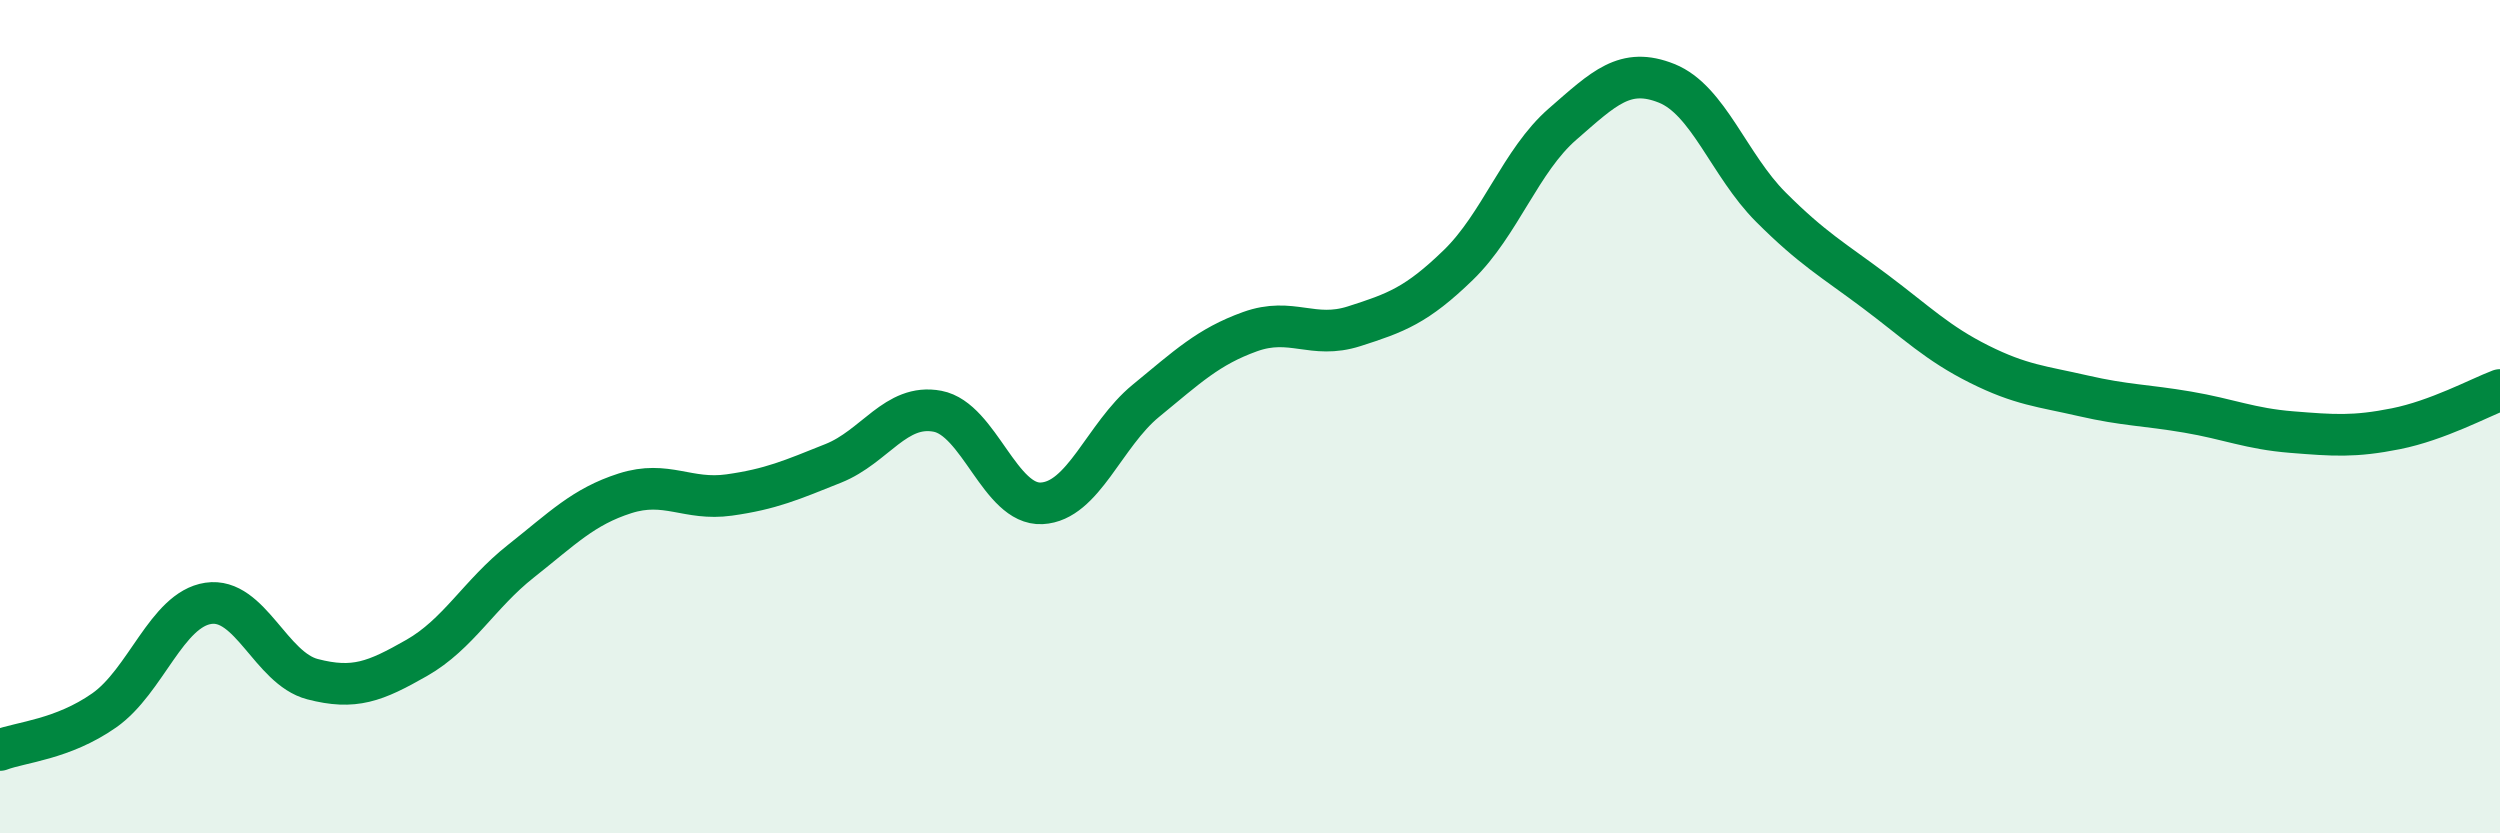 
    <svg width="60" height="20" viewBox="0 0 60 20" xmlns="http://www.w3.org/2000/svg">
      <path
        d="M 0,18 C 0.5,17.81 1.5,17.75 2.5,17.05 C 3.5,16.35 4,14.63 5,14.48 C 6,14.33 6.5,16.04 7.5,16.3 C 8.5,16.56 9,16.36 10,15.79 C 11,15.22 11.5,14.26 12.5,13.47 C 13.5,12.68 14,12.16 15,11.84 C 16,11.52 16.5,12.02 17.5,11.88 C 18.5,11.74 19,11.52 20,11.12 C 21,10.72 21.5,9.68 22.5,9.87 C 23.5,10.06 24,12.13 25,12.08 C 26,12.03 26.5,10.44 27.5,9.62 C 28.5,8.8 29,8.32 30,7.96 C 31,7.6 31.5,8.15 32.5,7.83 C 33.5,7.51 34,7.33 35,6.36 C 36,5.39 36.5,3.85 37.5,2.98 C 38.5,2.11 39,1.6 40,2 C 41,2.4 41.5,3.97 42.5,4.97 C 43.5,5.97 44,6.24 45,6.99 C 46,7.74 46.5,8.24 47.5,8.74 C 48.5,9.24 49,9.27 50,9.5 C 51,9.73 51.5,9.72 52.5,9.89 C 53.5,10.06 54,10.29 55,10.37 C 56,10.45 56.5,10.49 57.5,10.29 C 58.5,10.09 59.5,9.55 60,9.36L60 20L0 20Z"
        fill="#008740"
        opacity="0.1"
        stroke-linecap="round"
        stroke-linejoin="round"
      />
      <path
        d="M 0,18 C 0.5,17.81 1.5,17.75 2.5,17.05 C 3.5,16.35 4,14.63 5,14.48 C 6,14.33 6.5,16.04 7.5,16.3 C 8.5,16.56 9,16.36 10,15.79 C 11,15.22 11.5,14.26 12.5,13.47 C 13.5,12.68 14,12.16 15,11.84 C 16,11.52 16.5,12.02 17.5,11.88 C 18.5,11.74 19,11.52 20,11.12 C 21,10.72 21.5,9.68 22.5,9.87 C 23.5,10.06 24,12.13 25,12.08 C 26,12.03 26.5,10.44 27.5,9.62 C 28.5,8.8 29,8.32 30,7.96 C 31,7.6 31.5,8.15 32.5,7.83 C 33.5,7.51 34,7.33 35,6.36 C 36,5.39 36.5,3.85 37.5,2.98 C 38.5,2.11 39,1.6 40,2 C 41,2.4 41.5,3.97 42.5,4.97 C 43.5,5.97 44,6.24 45,6.99 C 46,7.74 46.5,8.24 47.5,8.74 C 48.5,9.24 49,9.27 50,9.5 C 51,9.73 51.5,9.72 52.5,9.89 C 53.5,10.06 54,10.29 55,10.37 C 56,10.45 56.5,10.49 57.5,10.29 C 58.5,10.09 59.5,9.55 60,9.36"
        stroke="#008740"
        stroke-width="1"
        fill="none"
        stroke-linecap="round"
        stroke-linejoin="round"
      />
    </svg>
  